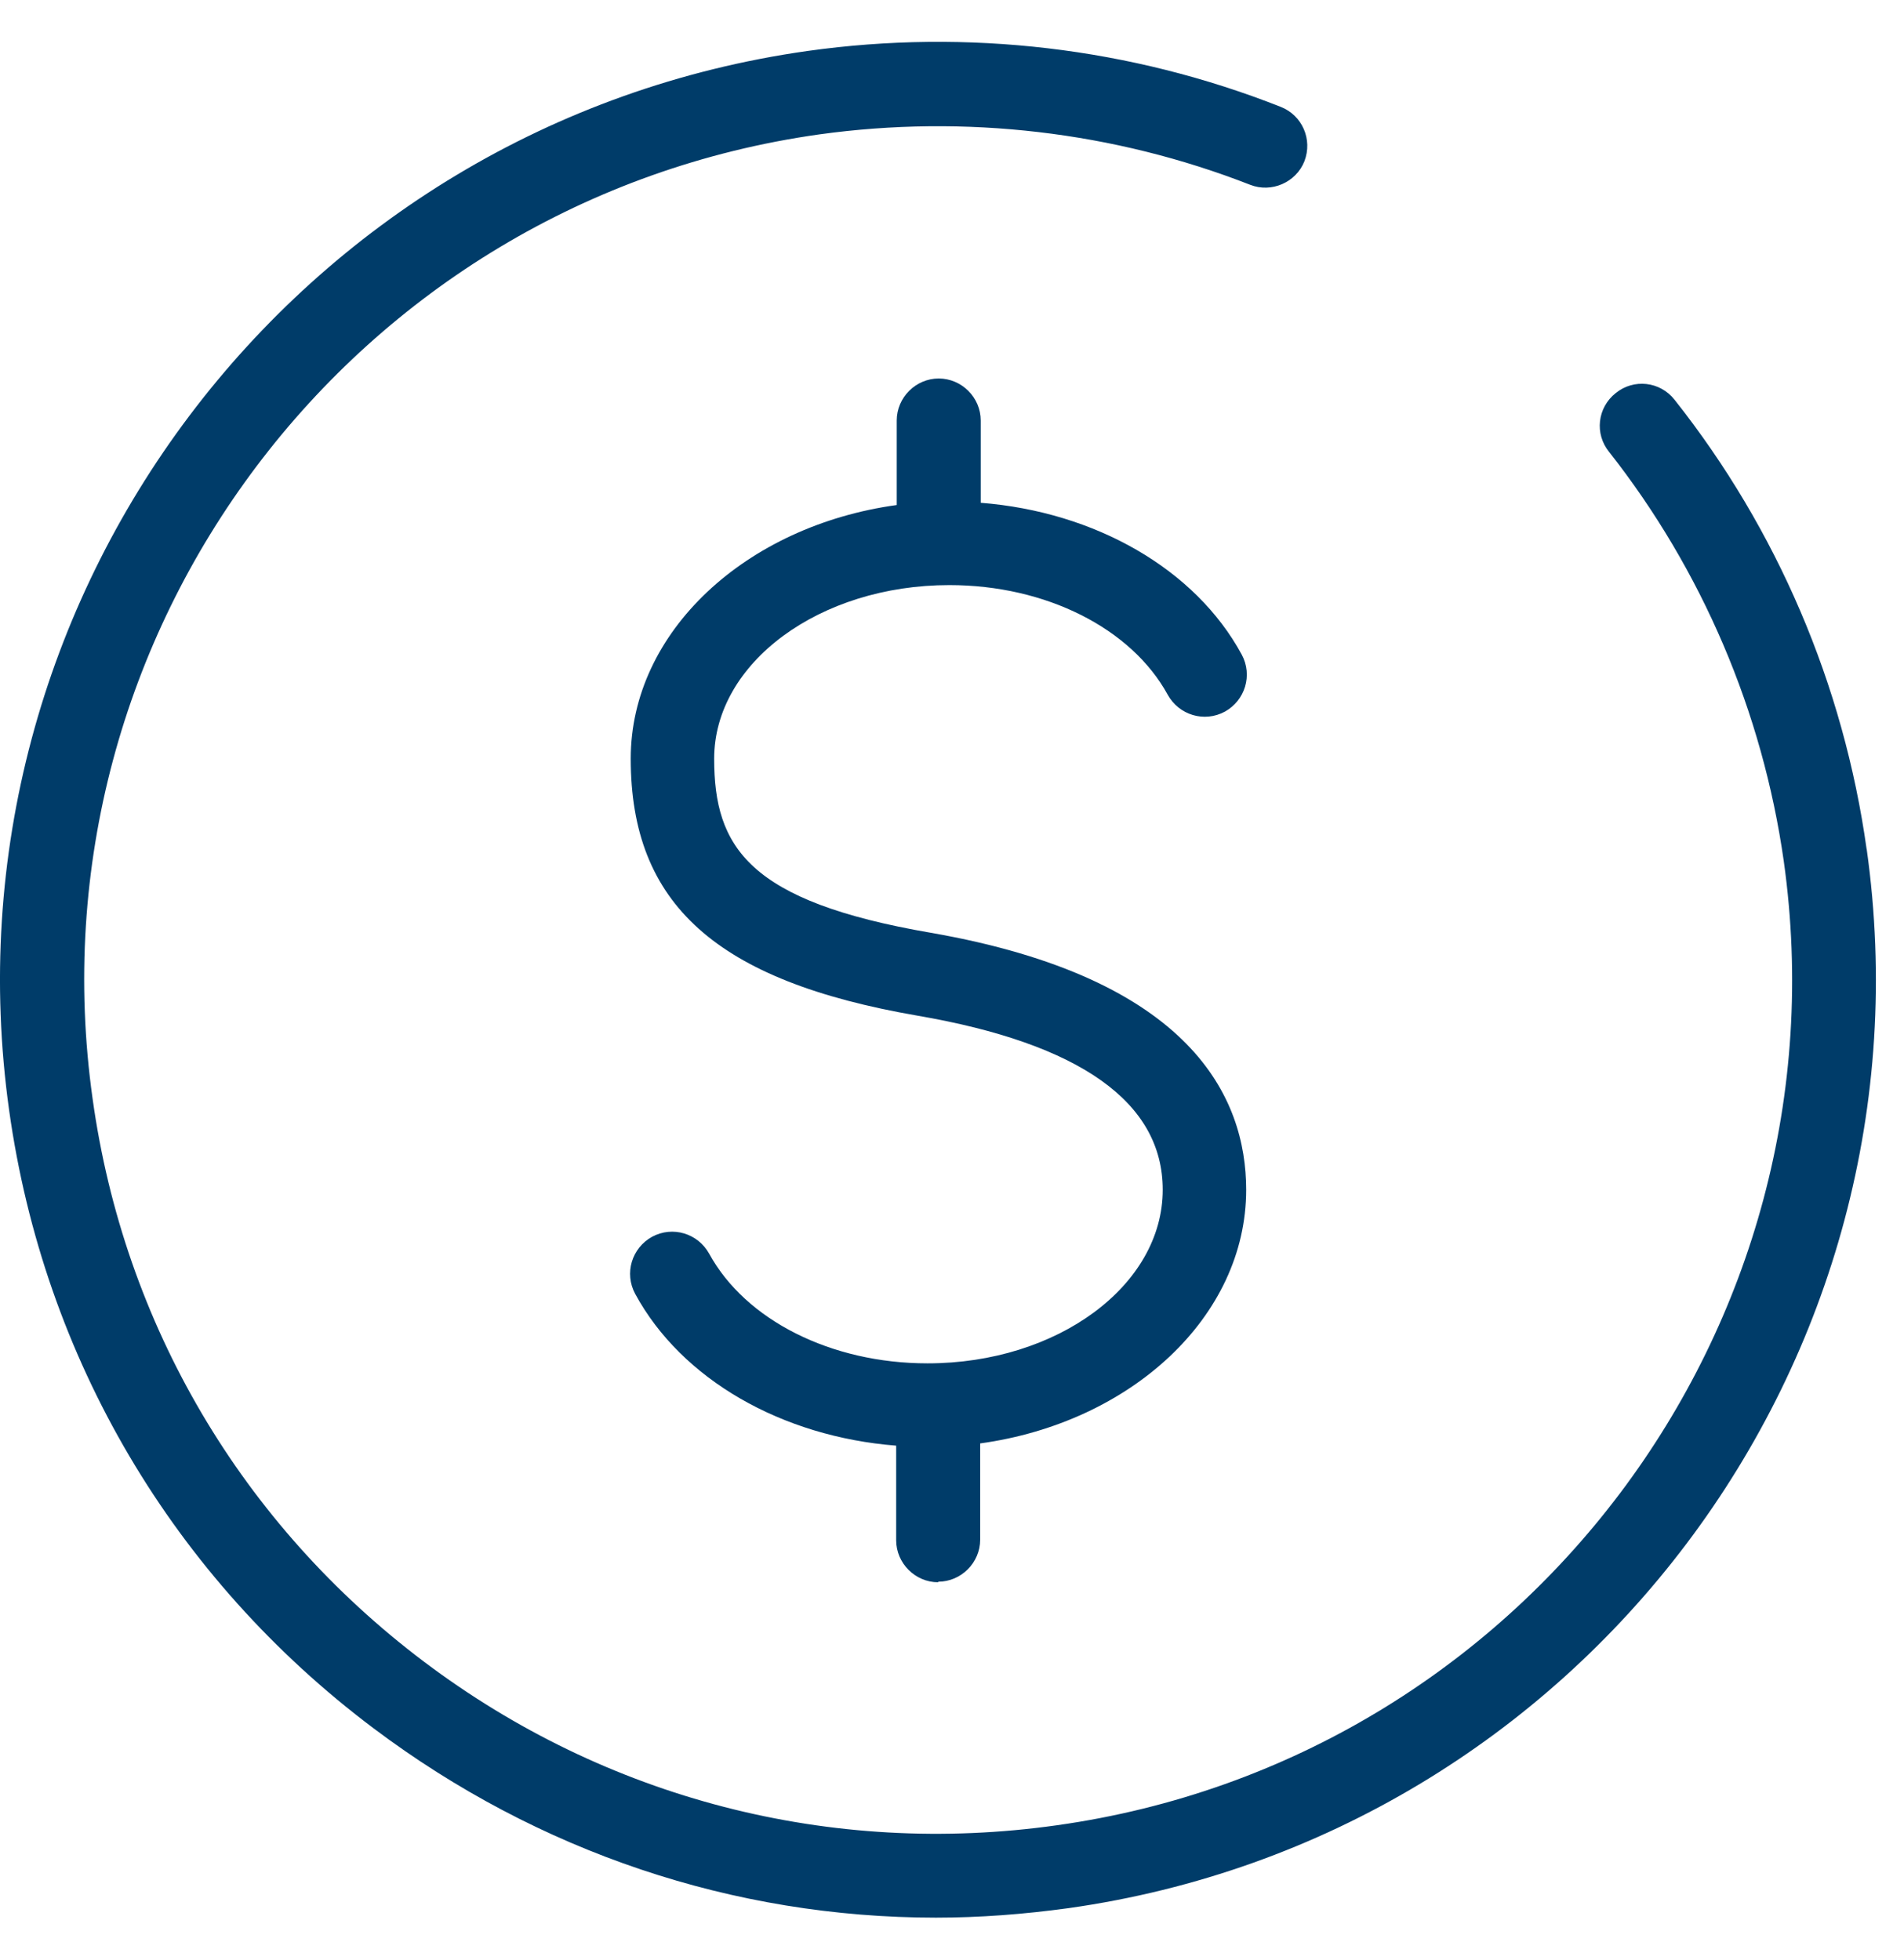 <?xml version="1.0" encoding="UTF-8"?> <svg xmlns="http://www.w3.org/2000/svg" width="34" height="35" viewBox="0 0 34 35" fill="none"><path d="M16.753 28.25C17.163 28.25 17.503 27.91 17.503 27.5V25.78C20.193 25.41 22.253 23.52 22.253 21.25C22.253 19.6 21.273 17.47 16.623 16.66C13.363 16.1 12.753 15.13 12.753 13.55C12.753 11.84 14.633 10.45 16.953 10.45C18.673 10.45 20.203 11.22 20.853 12.41C21.053 12.77 21.503 12.91 21.873 12.71C22.233 12.51 22.373 12.06 22.173 11.69C21.343 10.16 19.553 9.14 17.513 8.98V7.51C17.513 7.1 17.173 6.76 16.763 6.76C16.353 6.76 16.013 7.1 16.013 7.51V9.02C13.323 9.39 11.263 11.28 11.263 13.55C11.263 16.15 12.793 17.52 16.383 18.14C19.293 18.64 20.763 19.69 20.763 21.25C20.763 22.96 18.883 24.35 16.563 24.35C14.843 24.35 13.313 23.58 12.663 22.39C12.463 22.03 12.013 21.89 11.643 22.09C11.283 22.29 11.143 22.74 11.343 23.11C12.173 24.64 13.963 25.66 16.003 25.82V27.51C16.003 27.92 16.343 28.26 16.753 28.26V28.25Z" fill="#003C69"></path><path d="M33.333 15.17C32.923 12.23 31.733 9.45 29.903 7.14C29.643 6.81 29.173 6.76 28.853 7.02C28.523 7.28 28.473 7.75 28.733 8.07C30.393 10.18 31.473 12.71 31.853 15.38C33.023 23.71 27.203 31.43 18.873 32.6C14.843 33.17 10.823 32.13 7.573 29.68C4.323 27.23 2.213 23.66 1.653 19.62C0.483 11.3 6.303 3.57 14.633 2.4C17.233 2.04 19.893 2.35 22.323 3.3C22.703 3.45 23.143 3.26 23.293 2.88C23.443 2.49 23.253 2.06 22.873 1.91C20.193 0.85 17.273 0.51 14.423 0.91C5.273 2.2 -1.117 10.69 0.163 19.83C0.783 24.26 3.093 28.18 6.673 30.87C9.613 33.08 13.103 34.25 16.713 34.25C17.493 34.25 18.283 34.19 19.083 34.08C28.223 32.79 34.623 24.31 33.333 15.16V15.17Z" fill="#003C69"></path></svg> 